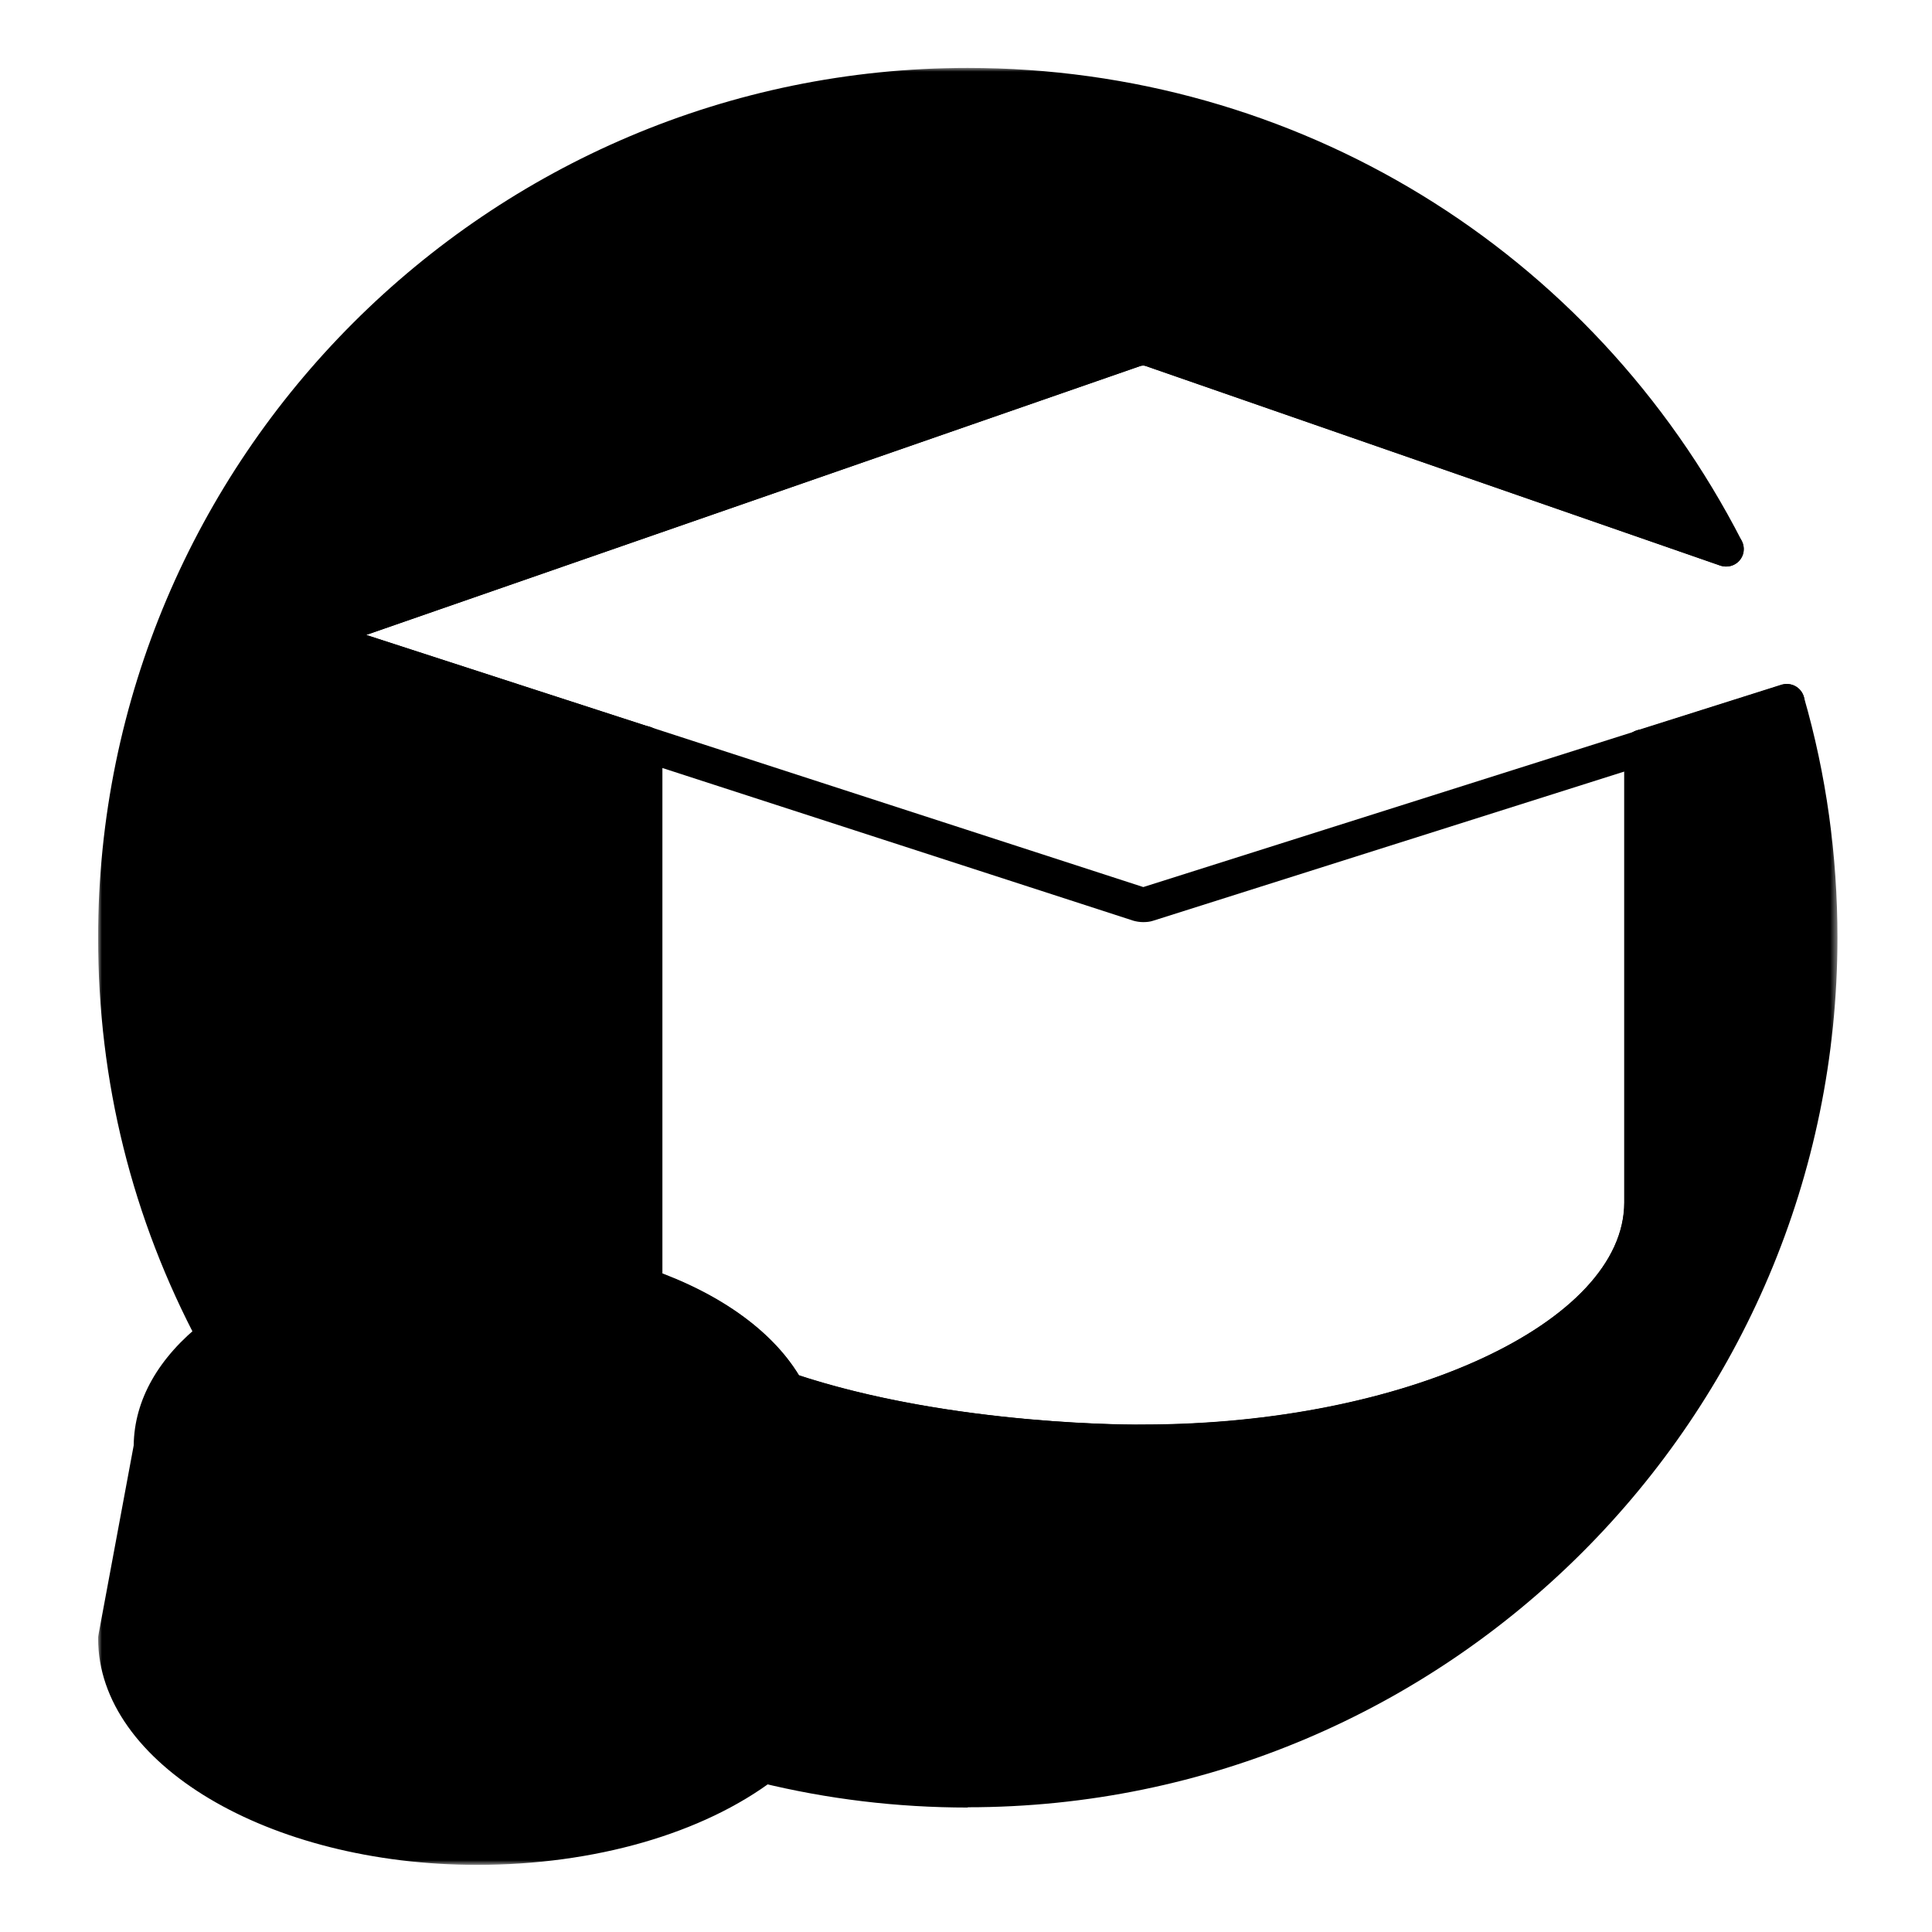 <svg width="256" height="256" viewBox="0 0 256 256" fill="none" xmlns="http://www.w3.org/2000/svg">
<mask id="mask0_378_3050" style="mask-type:luminance" maskUnits="userSpaceOnUse" x="13" y="9" width="231" height="239">
<path d="M243.508 9H13V247.104H243.508V9Z" fill="white" style="fill:white;fill-opacity:1;"/>
</mask>
<g mask="url(#mask0_378_3050)">
<path d="M236.776 92.952L217.552 99.036V159.336C217.552 176.868 187.96 191.124 151.492 191.124C151.492 191.124 125.932 191.484 104.332 184.212C101.164 178.38 94.36 173.484 85.432 170.388V98.532L45.688 85.644C45.688 84.132 45.688 84.168 45.688 82.656L150.412 46.26C151.096 46.044 151.888 46.044 152.572 46.26L228.748 72.72C210.028 36.252 172.048 11.34 128.236 11.34C65.884 11.34 15.34 61.884 15.34 124.236C15.34 143.316 20.056 161.244 28.408 177.012C29.92 179.892 31.576 182.736 33.34 185.436C37.948 192.6 43.384 199.224 49.504 205.128C63.652 218.916 81.4 228.996 101.236 233.856C109.912 235.98 118.948 237.096 128.236 237.096C190.588 237.096 241.168 186.552 241.168 124.164C241.168 113.292 239.62 102.78 236.776 92.88" fill="#FFF5E0" style="fill:#FFF5E0;fill:color(display-p3 1 0.961 0.878);fill-opacity:1;"/>
<path d="M128.236 239.508C118.876 239.508 109.624 238.392 100.696 236.196C80.896 231.336 62.644 221.22 47.92 206.856C47.92 206.856 47.92 206.856 47.884 206.82C41.62 200.736 36.112 194.004 31.432 186.768C29.704 184.104 28.012 181.26 26.5 178.308C26.464 178.236 26.428 178.2 26.392 178.128C17.5 161.424 13 143.316 13 124.236C13 60.696 64.696 9 128.236 9C171.688 9 210.964 33.012 230.8 71.676C231.232 72.54 231.088 73.548 230.476 74.268C229.864 74.988 228.856 75.24 227.956 74.952L151.78 48.492C151.6 48.42 151.348 48.42 151.096 48.492L48.496 84.132L86.116 96.336C87.088 96.66 87.736 97.524 87.736 98.532V168.768C96.124 171.972 102.496 176.688 105.88 182.268C126.652 189.036 151.168 188.784 151.456 188.784C186.052 188.784 215.212 175.284 215.212 159.336V99.036C215.212 98.028 215.86 97.128 216.832 96.804L236.056 90.72C236.668 90.54 237.316 90.612 237.856 90.9C238.396 91.188 238.828 91.692 239.008 92.304C241.996 102.636 243.472 113.364 243.472 124.236C243.472 187.776 191.776 239.472 128.236 239.472" fill="#BA0C2F" style="fill:#BA0C2F;fill:color(display-p3 0.729 0.047 0.184);fill-opacity:1;"/>
<path d="M52.24 118.871C50.944 118.871 49.9 117.827 49.9 116.531V88.84C49.9 87.544 50.944 86.5 52.24 86.5C53.536 86.5 54.58 87.544 54.58 88.84V116.531C54.58 117.827 53.536 118.871 52.24 118.871Z" fill="#FFF5E0" style="fill:#FFF5E0;fill:color(display-p3 1 0.961 0.878);fill-opacity:1;"/>
<path d="M151.456 122.184C151.024 122.184 150.592 122.112 150.196 122.004L44.932 87.876C43.96 87.552 43.312 86.688 43.312 85.68C43.312 84.696 43.312 83.736 43.312 82.8C43.312 81.792 43.924 80.82 44.86 80.496L149.62 44.1C150.808 43.704 152.104 43.704 153.292 44.1L229.504 70.56C230.728 70.992 231.34 72.324 230.944 73.512C230.512 74.736 229.18 75.348 227.992 74.952L151.816 48.492C151.636 48.42 151.384 48.42 151.132 48.492L48.532 84.132L151.492 117.54L236.092 90.756C237.316 90.36 238.612 91.044 239.008 92.268C239.404 93.492 238.72 94.788 237.496 95.184L152.788 122.004C152.356 122.148 151.924 122.184 151.492 122.184" fill="#BA0C2F" style="fill:#BA0C2F;fill:color(display-p3 0.729 0.047 0.184);fill-opacity:1;"/>
<path d="M150.664 193.429C146.02 193.429 123.484 193.069 103.756 186.445C103.684 186.445 103.648 186.445 103.576 186.409C95.476 183.673 88.888 180.217 83.956 176.113C83.416 175.681 83.128 175.033 83.128 174.313V98.533C83.128 97.237 84.172 96.193 85.432 96.193C86.692 96.193 87.772 97.237 87.772 98.533V173.197C92.164 176.617 97.924 179.569 104.944 181.945C105.016 181.945 105.052 181.945 105.124 181.981C126.04 189.037 151.204 188.785 151.492 188.749C186.088 188.749 215.248 175.249 215.248 159.301V99.001C215.248 97.705 216.292 96.661 217.588 96.661C218.884 96.661 219.928 97.705 219.928 99.001V159.301C219.928 178.417 189.904 193.393 151.564 193.393C151.456 193.393 151.204 193.393 150.736 193.393" fill="#BA0C2F" style="fill:#BA0C2F;fill:color(display-p3 0.729 0.047 0.184);fill-opacity:1;"/>
</g>
<path d="M58.36 135.469L61.816 157.825H42.664L45.4 134.821L58.36 135.469Z" fill="#BA0C2F" style="fill:#BA0C2F;fill:color(display-p3 0.729 0.047 0.184);fill-opacity:1;"/>
<mask id="mask1_378_3050" style="mask-type:luminance" maskUnits="userSpaceOnUse" x="13" y="9" width="231" height="239">
<path d="M243.508 9H13V247.104H243.508V9Z" fill="white" style="fill:white;fill-opacity:1;"/>
</mask>
<g mask="url(#mask1_378_3050)">
<path d="M44.644 156.061H59.8L56.884 137.125L46.948 136.621L44.644 156.061ZM61.816 159.553H42.664C42.16 159.553 41.692 159.337 41.368 158.977C41.044 158.617 40.864 158.113 40.936 157.609L43.672 134.605C43.78 133.705 44.572 132.949 45.508 133.057L58.468 133.705C59.296 133.741 59.98 134.353 60.088 135.181L63.508 157.537C63.58 158.041 63.436 158.545 63.112 158.941C62.788 159.337 62.284 159.553 61.78 159.553" fill="#FFF5E0" style="fill:#FFF5E0;fill:color(display-p3 1 0.961 0.878);fill-opacity:1;"/>
<path d="M111.064 217.153C111.064 223.489 107.392 229.285 101.236 233.929C92.488 240.553 78.736 244.801 63.184 244.801C36.76 244.801 15.304 232.417 15.304 217.153L20.02 191.773C20.02 186.265 23.116 181.153 28.372 177.013C36.22 170.857 48.892 166.825 63.148 166.825C71.284 166.825 78.88 168.121 85.396 170.389C94.288 173.485 101.092 178.381 104.296 184.213C105.628 186.625 106.312 189.145 106.312 191.773L111.028 217.153H111.064Z" fill="#FFF5E0" style="fill:#FFF5E0;fill:color(display-p3 1 0.961 0.878);fill-opacity:1;"/>
<path d="M17.644 217.333C17.86 231.193 38.2 242.461 63.22 242.461C77.764 242.461 91.12 238.681 99.868 232.057C103.9 229.033 108.688 224.029 108.76 217.333L104.08 192.169C104.08 192.169 104.044 191.881 104.044 191.737C104.044 189.649 103.504 187.561 102.46 185.545C102.388 185.473 102.352 185.401 102.316 185.293C99.436 180.001 93.172 175.501 84.712 172.549C78.232 170.317 70.816 169.129 63.22 169.129C50.08 169.129 37.588 172.765 29.884 178.813C26.464 181.513 22.396 185.905 22.396 191.737C22.396 191.881 22.396 192.025 22.36 192.169L17.68 217.333H17.644ZM63.22 247.105C35.536 247.105 13 233.677 13 217.117C13 216.973 13 216.829 13.036 216.685L17.716 191.521C17.788 185.509 20.992 179.857 26.968 175.177C35.608 168.409 48.82 164.485 63.184 164.485C71.284 164.485 79.24 165.745 86.188 168.157C95.62 171.433 102.712 176.617 106.204 182.809C106.276 182.881 106.312 182.989 106.384 183.061C107.896 185.761 108.652 188.605 108.688 191.521L113.368 216.685C113.368 216.685 113.404 216.973 113.404 217.117C113.404 223.993 109.696 230.437 102.64 235.765C93.136 242.965 78.772 247.105 63.22 247.105Z" fill="#BA0C2F" style="fill:#BA0C2F;fill:color(display-p3 0.729 0.047 0.184);fill-opacity:1;"/>
<path d="M95.98 191.7C95.98 199.872 81.256 206.496 63.148 206.496C45.04 206.496 30.28 199.872 30.28 191.7C30.28 183.528 45.004 176.904 63.148 176.904C81.292 176.904 95.98 183.528 95.98 191.7Z" fill="#FFF5E0" style="fill:#FFF5E0;fill:color(display-p3 1 0.961 0.878);fill-opacity:1;"/>
<path d="M63.112 179.244C45.112 179.244 32.584 185.796 32.584 191.7C32.584 197.604 45.112 204.156 63.112 204.156C81.112 204.156 93.64 197.604 93.64 191.7C93.64 185.796 81.112 179.244 63.112 179.244ZM63.112 208.8C43.384 208.8 27.94 201.276 27.94 191.7C27.94 182.124 43.384 174.6 63.112 174.6C82.84 174.6 98.284 182.124 98.284 191.7C98.284 201.276 82.84 208.8 63.112 208.8Z" fill="#BA0C2F" style="fill:#BA0C2F;fill:color(display-p3 0.729 0.047 0.184);fill-opacity:1;"/>
<path d="M52.24 118.548C57.532 118.548 61.816 122.832 61.816 128.124C61.816 131.076 60.484 133.74 58.396 135.468C56.74 136.872 54.58 137.7 52.24 137.7C46.948 137.7 42.664 133.416 42.664 128.124C42.664 122.832 46.948 118.548 52.24 118.548Z" fill="#BA0C2F" style="fill:#BA0C2F;fill:color(display-p3 0.729 0.047 0.184);fill-opacity:1;"/>
<path d="M52.24 120.276C47.92 120.276 44.392 123.804 44.392 128.088C44.392 132.372 47.92 135.936 52.24 135.936C54.112 135.936 55.84 135.324 57.28 134.1C59.044 132.624 60.088 130.428 60.088 128.088C60.088 123.768 56.56 120.276 52.24 120.276ZM52.24 139.428C46.012 139.428 40.936 134.352 40.936 128.124C40.936 121.896 46.012 116.82 52.24 116.82C58.468 116.82 63.544 121.896 63.544 128.124C63.544 131.508 62.068 134.676 59.512 136.8C57.496 138.492 54.904 139.428 52.24 139.428Z" fill="#FFF5E0" style="fill:#FFF5E0;fill:color(display-p3 1 0.961 0.878);fill-opacity:1;"/>
</g>
</svg>
